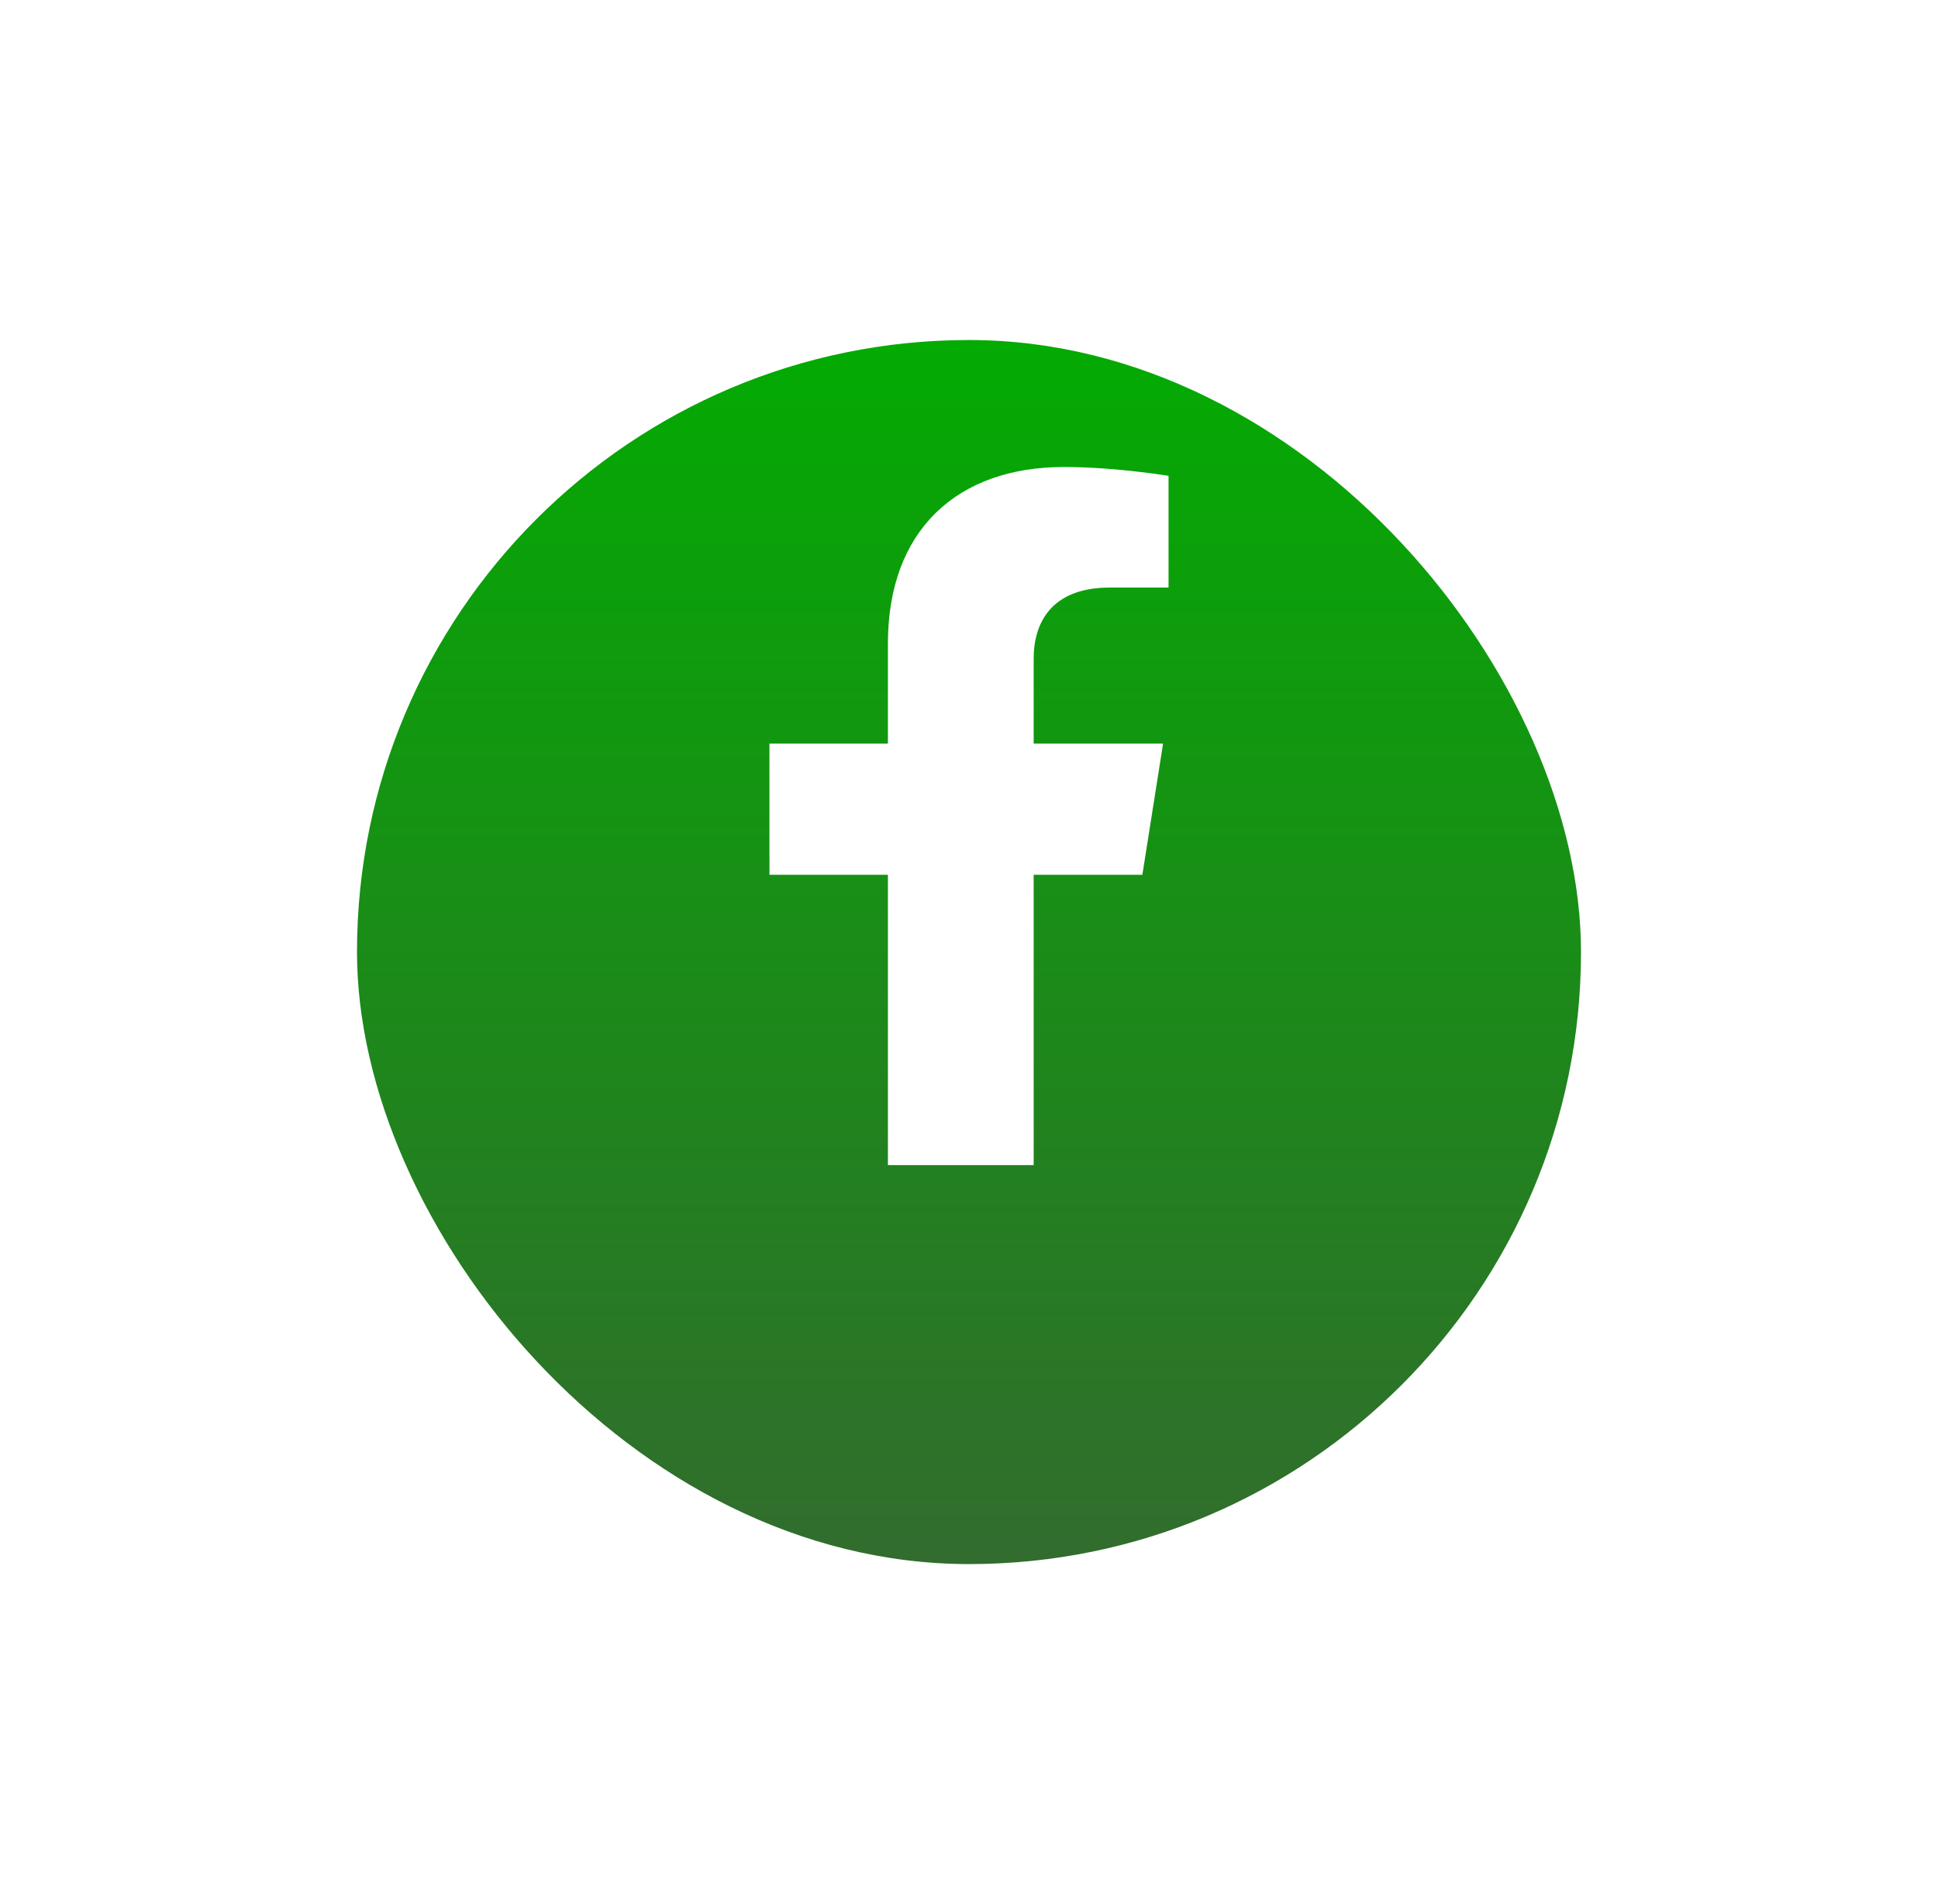 <svg width="57" height="56" viewBox="0 0 57 56" fill="none" xmlns="http://www.w3.org/2000/svg">
<g id="Group 12355">
<g id="Rectangle 4574" filter="url(#filter0_dd_851_465)">
<rect x="10.5" y="6" width="36" height="36" rx="18" fill="white"/>
<rect x="10.5" y="6" width="36" height="36" rx="18" fill="url(#paint0_linear_851_465)"/>
</g>
<path id="Subtract" fill-rule="evenodd" clip-rule="evenodd" d="M34.208 21.869L33.599 25.728H30.402V34.266H26.115V25.728H22.631V21.869H26.115V18.928C26.115 15.582 28.163 13.734 31.297 13.734C32.798 13.734 34.369 13.995 34.369 13.995V17.28H32.638C30.934 17.28 30.402 18.309 30.402 19.365V21.869H34.208Z" fill="white"/>
</g>
<defs>
<filter id="filter0_dd_851_465" x="0.5" y="0" width="56" height="56" filterUnits="userSpaceOnUse" color-interpolation-filters="sRGB">
<feFlood flood-opacity="0" result="BackgroundImageFix"/>
<feColorMatrix in="SourceAlpha" type="matrix" values="0 0 0 0 0 0 0 0 0 0 0 0 0 0 0 0 0 0 127 0" result="hardAlpha"/>
<feOffset dy="4"/>
<feGaussianBlur stdDeviation="5"/>
<feComposite in2="hardAlpha" operator="out"/>
<feColorMatrix type="matrix" values="0 0 0 0 0 0 0 0 0 0 0 0 0 0 0 0 0 0 0.1 0"/>
<feBlend mode="normal" in2="BackgroundImageFix" result="effect1_dropShadow_851_465"/>
<feColorMatrix in="SourceAlpha" type="matrix" values="0 0 0 0 0 0 0 0 0 0 0 0 0 0 0 0 0 0 127 0" result="hardAlpha"/>
<feOffset/>
<feGaussianBlur stdDeviation="1"/>
<feComposite in2="hardAlpha" operator="out"/>
<feColorMatrix type="matrix" values="0 0 0 0 0 0 0 0 0 0 0 0 0 0 0 0 0 0 0.05 0"/>
<feBlend mode="normal" in2="effect1_dropShadow_851_465" result="effect2_dropShadow_851_465"/>
<feBlend mode="normal" in="SourceGraphic" in2="effect2_dropShadow_851_465" result="shape"/>
</filter>
<linearGradient id="paint0_linear_851_465" x1="28.5" y1="6" x2="28.5" y2="42" gradientUnits="userSpaceOnUse">
<stop stop-color="#03AB02"/>
<stop offset="1" stop-color="#326C2E"/>
</linearGradient>
</defs>
</svg>
